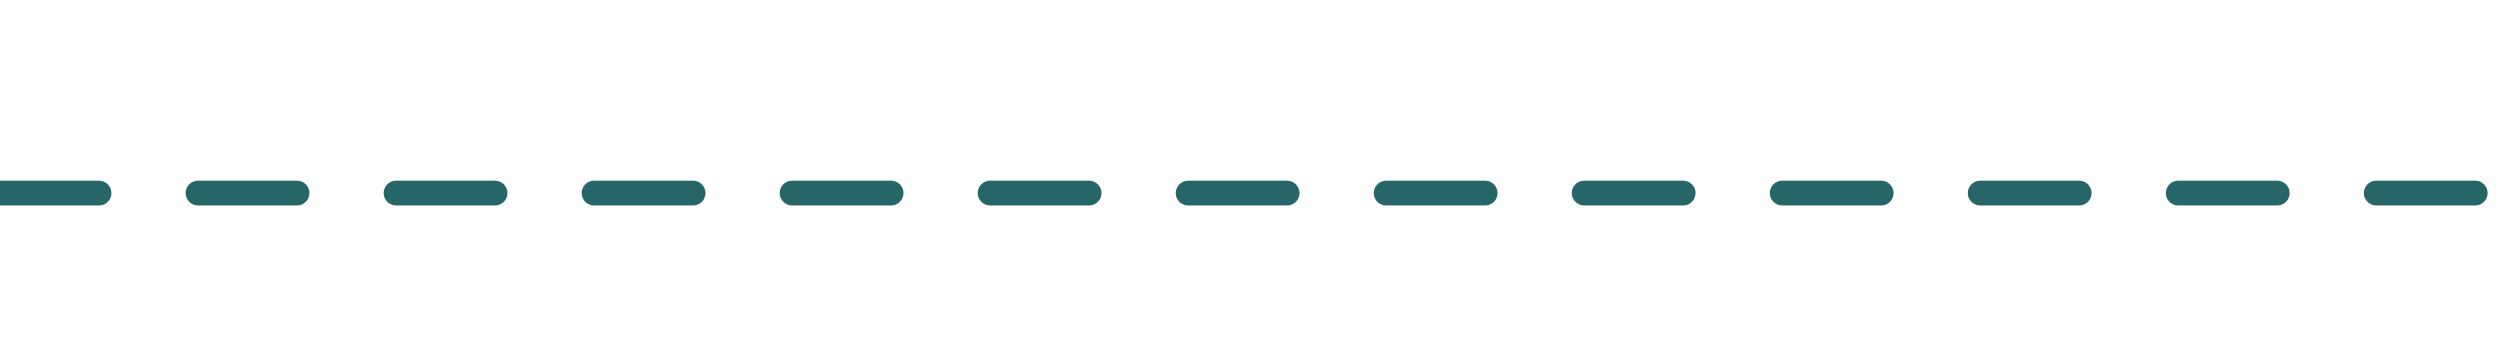 <?xml version="1.0" encoding="UTF-8"?> <!-- Generator: Adobe Illustrator 24.0.1, SVG Export Plug-In . SVG Version: 6.00 Build 0) --> <svg xmlns="http://www.w3.org/2000/svg" xmlns:xlink="http://www.w3.org/1999/xlink" id="Layer_1" x="0px" y="0px" viewBox="0 0 50.5 7.3" style="enable-background:new 0 0 50.5 7.3;" xml:space="preserve"> <style type="text/css"> .st0{fill:none;stroke:#266669;stroke-width:0.5;stroke-linecap:round;stroke-miterlimit:3.864;stroke-dasharray:2,2;} </style> <line class="st0" x1="0" y1="3.9" x2="50.5" y2="3.9"></line> </svg> 
